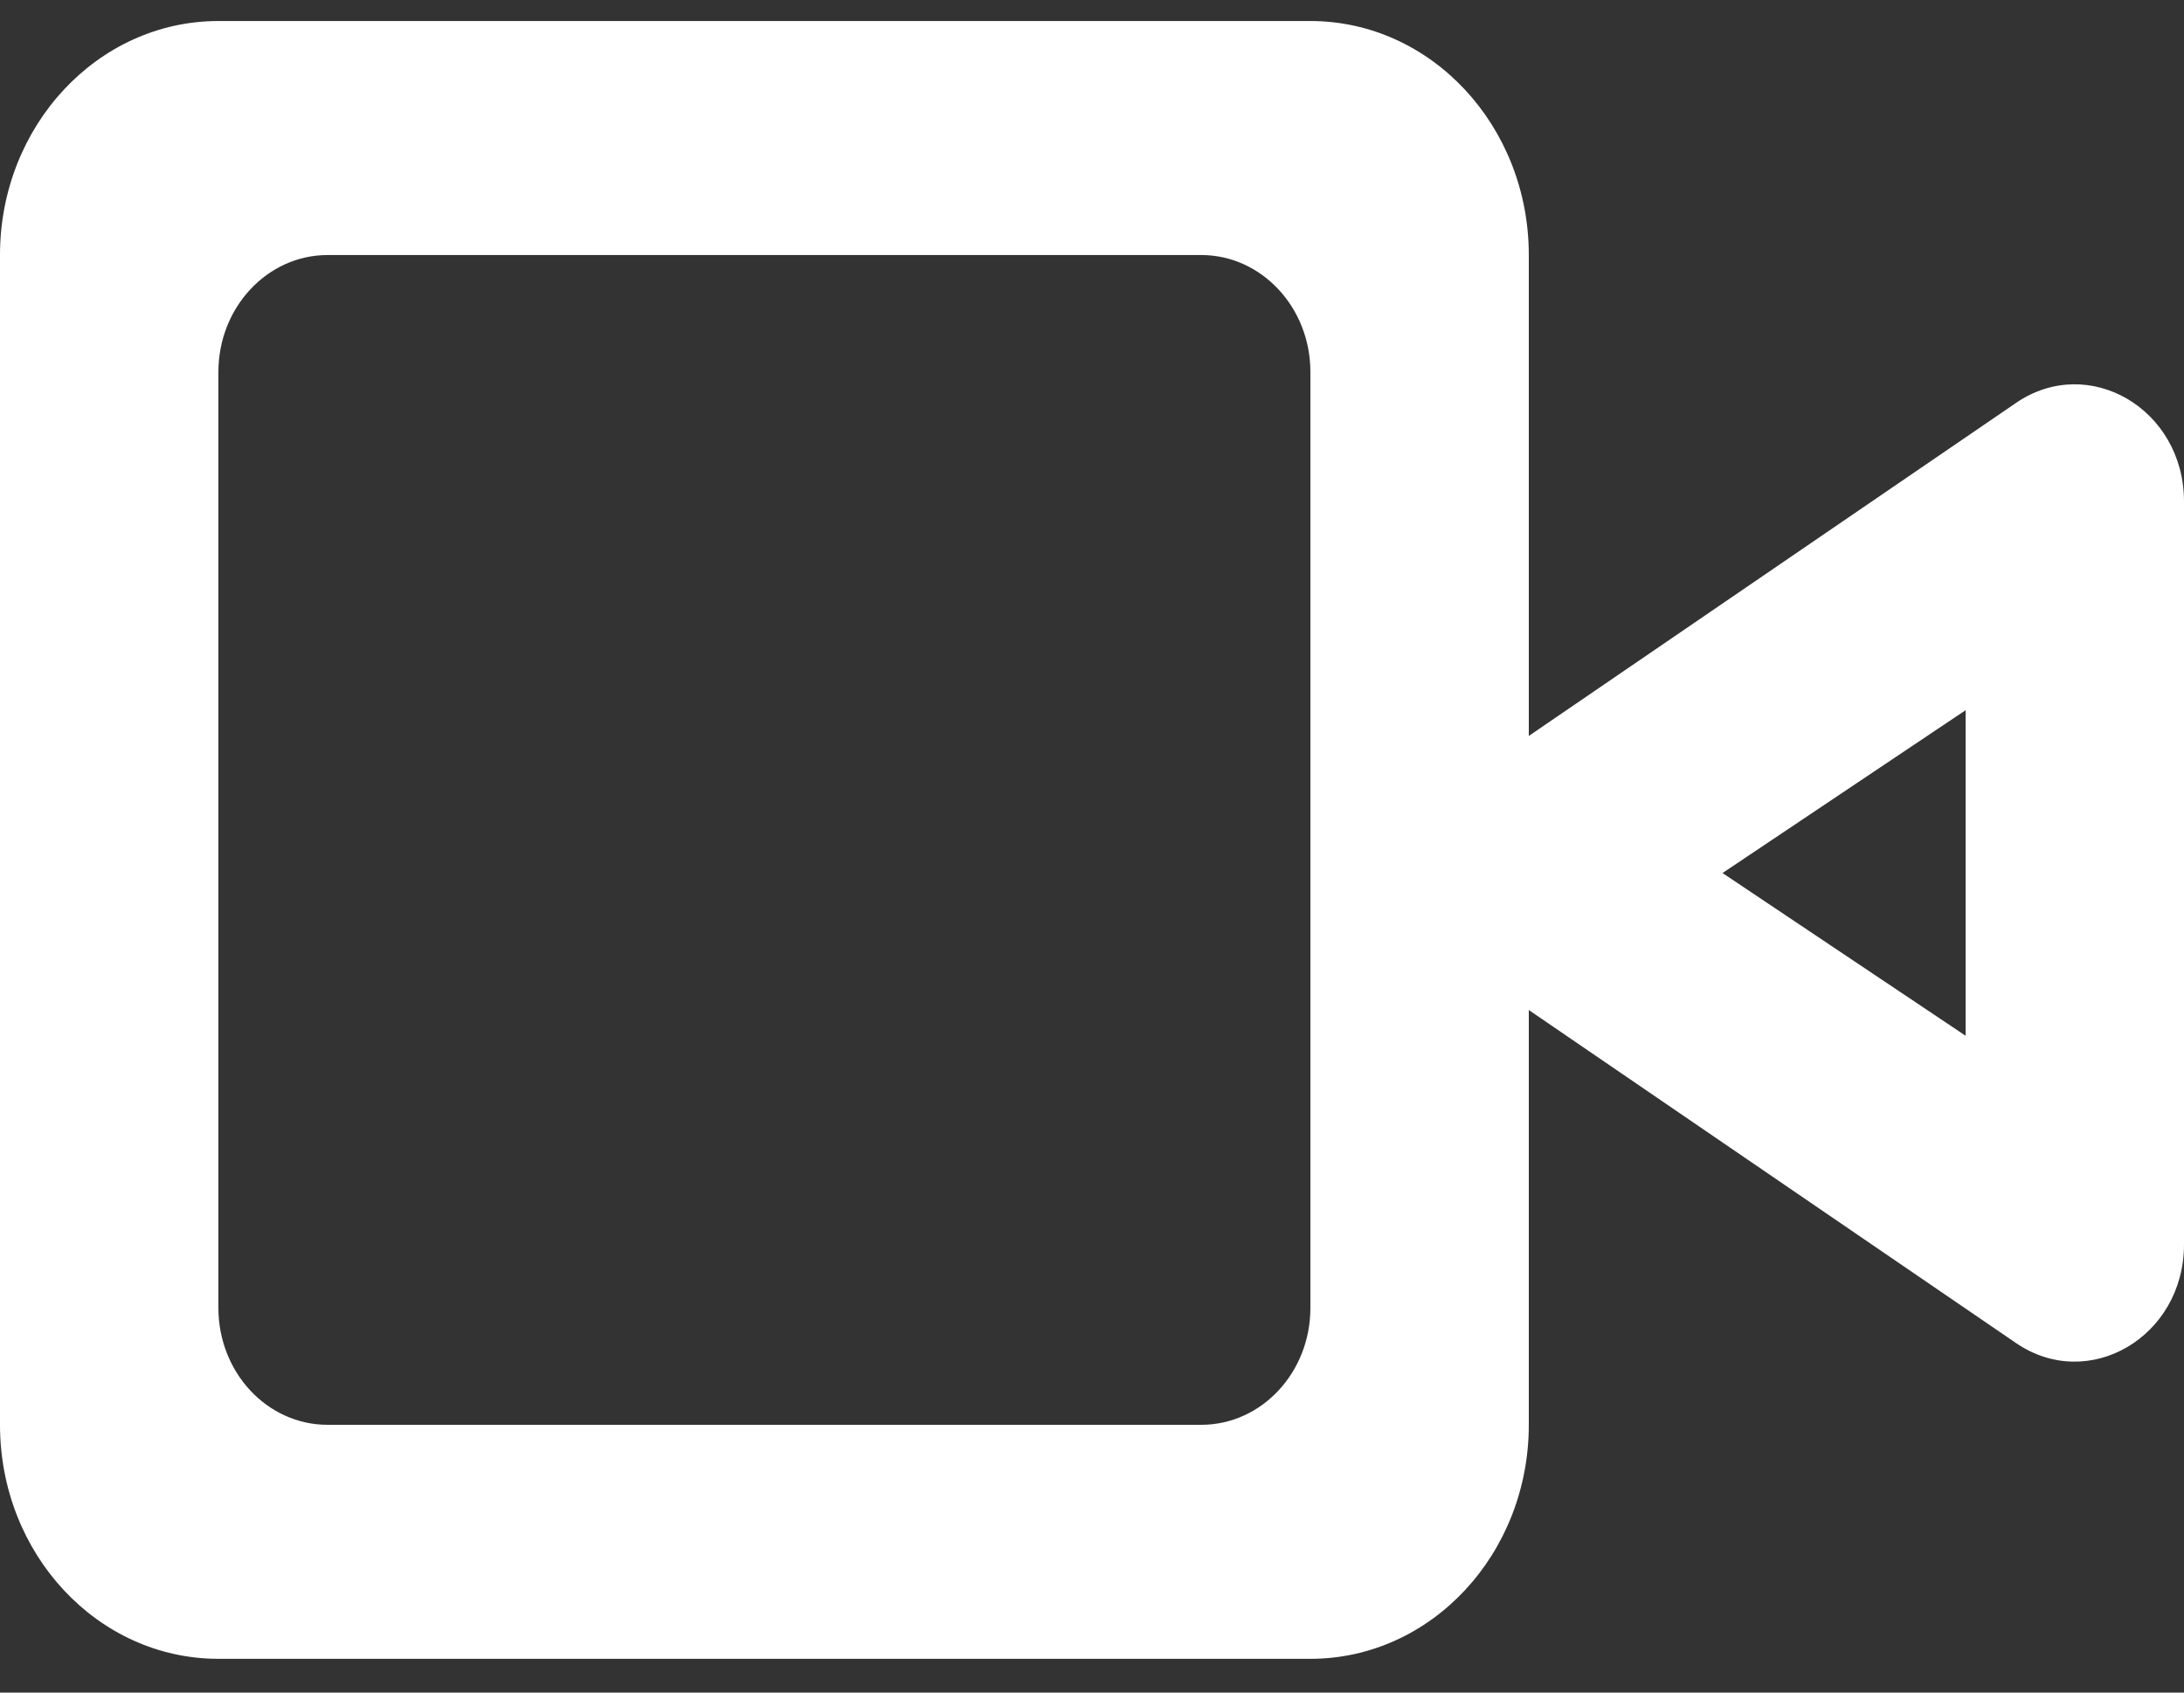 <svg width="40" height="31" viewBox="0 0 40 31" fill="none" xmlns="http://www.w3.org/2000/svg">
<rect x="0" y="0" width="40" height="31" fill="#333333" stroke="none"/>
<path fill-rule="evenodd" clip-rule="evenodd" d="M36 18.97L31.548 15.99L36 13.008V18.97ZM22 26.096H6C4.896 26.096 4 25.139 4 23.954V6.813C4 5.631 4.896 4.671 6 4.671H22C23.104 4.671 24 5.631 24 6.813V23.954C24 25.139 23.104 26.096 22 26.096ZM28 13.479V4.671C28 2.305 26.21 0.385 24 0.385H4C1.79 0.385 0 2.305 0 4.671V26.096C0 28.464 1.79 30.382 4 30.382H24C26.21 30.382 28 28.464 28 26.096V18.499L36.924 24.599C38.256 25.509 40 24.485 40 22.793V9.185C40 7.492 38.256 6.468 36.924 7.379L28 13.479Z" fill="white"/>
</svg>
